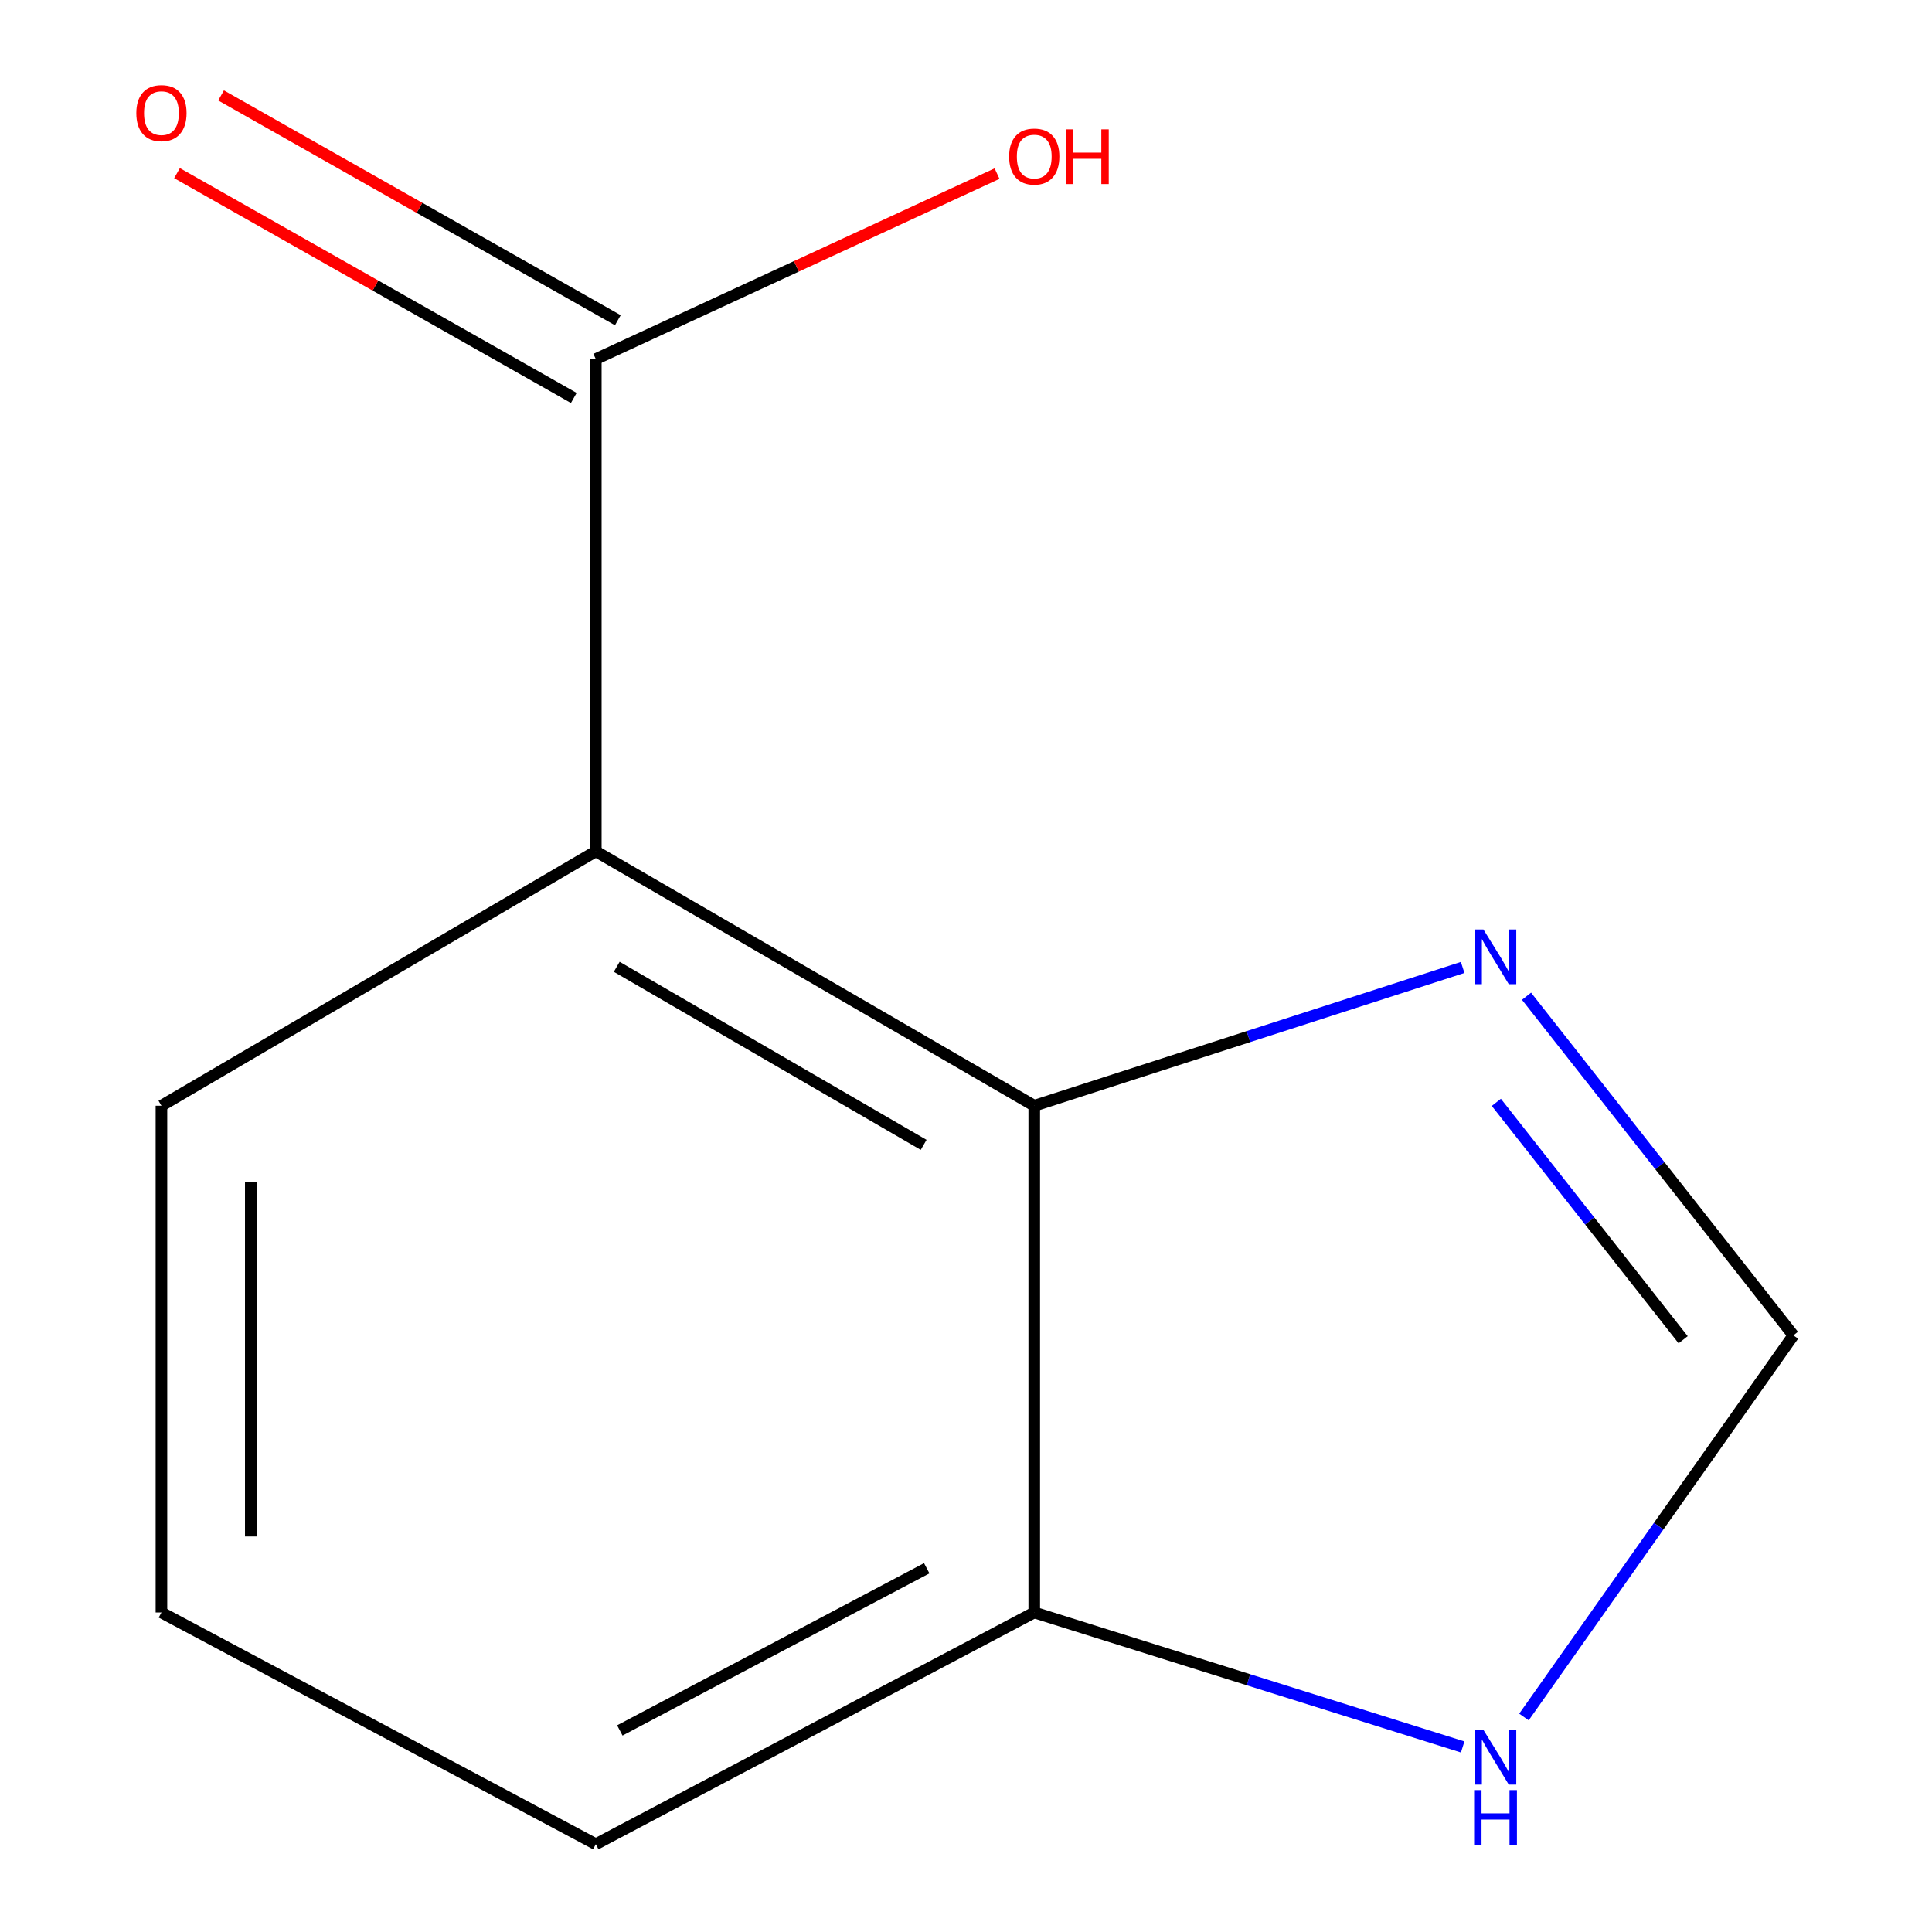 <?xml version='1.0' encoding='iso-8859-1'?>
<svg version='1.1' baseProfile='full'
              xmlns='http://www.w3.org/2000/svg'
                      xmlns:rdkit='http://www.rdkit.org/xml'
                      xmlns:xlink='http://www.w3.org/1999/xlink'
                  xml:space='preserve'
width='1000px' height='1000px' viewBox='0 0 1000 1000'>
<!-- END OF HEADER -->
<rect style='opacity:1.0;fill:#FFFFFF;stroke:none' width='1000' height='1000' x='0' y='0'> </rect>
<path class='bond-0' d='M 308.39,440.66 L 535.325,572.33' style='fill:none;fill-rule:evenodd;stroke:#000000;stroke-width:6px;stroke-linecap:butt;stroke-linejoin:miter;stroke-opacity:1' />
<path class='bond-0' d='M 319.222,500.41 L 478.076,592.579' style='fill:none;fill-rule:evenodd;stroke:#000000;stroke-width:6px;stroke-linecap:butt;stroke-linejoin:miter;stroke-opacity:1' />
<path class='bond-2' d='M 308.39,440.66 L 308.39,185.875' style='fill:none;fill-rule:evenodd;stroke:#000000;stroke-width:6px;stroke-linecap:butt;stroke-linejoin:miter;stroke-opacity:1' />
<path class='bond-8' d='M 308.39,440.66 L 83.562,572.33' style='fill:none;fill-rule:evenodd;stroke:#000000;stroke-width:6px;stroke-linecap:butt;stroke-linejoin:miter;stroke-opacity:1' />
<path class='bond-1' d='M 535.325,572.33 L 646.195,536.538' style='fill:none;fill-rule:evenodd;stroke:#000000;stroke-width:6px;stroke-linecap:butt;stroke-linejoin:miter;stroke-opacity:1' />
<path class='bond-1' d='M 646.195,536.538 L 757.066,500.747' style='fill:none;fill-rule:evenodd;stroke:#0000FF;stroke-width:6px;stroke-linecap:butt;stroke-linejoin:miter;stroke-opacity:1' />
<path class='bond-5' d='M 535.325,572.33 L 535.325,834.617' style='fill:none;fill-rule:evenodd;stroke:#000000;stroke-width:6px;stroke-linecap:butt;stroke-linejoin:miter;stroke-opacity:1' />
<path class='bond-3' d='M 790.125,515.648 L 859.19,603.414' style='fill:none;fill-rule:evenodd;stroke:#0000FF;stroke-width:6px;stroke-linecap:butt;stroke-linejoin:miter;stroke-opacity:1' />
<path class='bond-3' d='M 859.19,603.414 L 928.254,691.18' style='fill:none;fill-rule:evenodd;stroke:#000000;stroke-width:6px;stroke-linecap:butt;stroke-linejoin:miter;stroke-opacity:1' />
<path class='bond-3' d='M 774.502,570.576 L 822.847,632.012' style='fill:none;fill-rule:evenodd;stroke:#0000FF;stroke-width:6px;stroke-linecap:butt;stroke-linejoin:miter;stroke-opacity:1' />
<path class='bond-3' d='M 822.847,632.012 L 871.192,693.448' style='fill:none;fill-rule:evenodd;stroke:#000000;stroke-width:6px;stroke-linecap:butt;stroke-linejoin:miter;stroke-opacity:1' />
<path class='bond-6' d='M 319.79,165.758 L 217.106,107.57' style='fill:none;fill-rule:evenodd;stroke:#000000;stroke-width:6px;stroke-linecap:butt;stroke-linejoin:miter;stroke-opacity:1' />
<path class='bond-6' d='M 217.106,107.57 L 114.422,49.381' style='fill:none;fill-rule:evenodd;stroke:#FF0000;stroke-width:6px;stroke-linecap:butt;stroke-linejoin:miter;stroke-opacity:1' />
<path class='bond-6' d='M 296.99,205.992 L 194.306,147.804' style='fill:none;fill-rule:evenodd;stroke:#000000;stroke-width:6px;stroke-linecap:butt;stroke-linejoin:miter;stroke-opacity:1' />
<path class='bond-6' d='M 194.306,147.804 L 91.623,89.615' style='fill:none;fill-rule:evenodd;stroke:#FF0000;stroke-width:6px;stroke-linecap:butt;stroke-linejoin:miter;stroke-opacity:1' />
<path class='bond-7' d='M 308.39,185.875 L 412.232,137.863' style='fill:none;fill-rule:evenodd;stroke:#000000;stroke-width:6px;stroke-linecap:butt;stroke-linejoin:miter;stroke-opacity:1' />
<path class='bond-7' d='M 412.232,137.863 L 516.074,89.851' style='fill:none;fill-rule:evenodd;stroke:#FF0000;stroke-width:6px;stroke-linecap:butt;stroke-linejoin:miter;stroke-opacity:1' />
<path class='bond-12' d='M 928.254,691.18 L 858.523,789.948' style='fill:none;fill-rule:evenodd;stroke:#000000;stroke-width:6px;stroke-linecap:butt;stroke-linejoin:miter;stroke-opacity:1' />
<path class='bond-12' d='M 858.523,789.948 L 788.793,888.716' style='fill:none;fill-rule:evenodd;stroke:#0000FF;stroke-width:6px;stroke-linecap:butt;stroke-linejoin:miter;stroke-opacity:1' />
<path class='bond-4' d='M 757.082,904.224 L 646.203,869.42' style='fill:none;fill-rule:evenodd;stroke:#0000FF;stroke-width:6px;stroke-linecap:butt;stroke-linejoin:miter;stroke-opacity:1' />
<path class='bond-4' d='M 646.203,869.42 L 535.325,834.617' style='fill:none;fill-rule:evenodd;stroke:#000000;stroke-width:6px;stroke-linecap:butt;stroke-linejoin:miter;stroke-opacity:1' />
<path class='bond-11' d='M 535.325,834.617 L 308.39,954.545' style='fill:none;fill-rule:evenodd;stroke:#000000;stroke-width:6px;stroke-linecap:butt;stroke-linejoin:miter;stroke-opacity:1' />
<path class='bond-11' d='M 479.677,811.719 L 320.823,895.669' style='fill:none;fill-rule:evenodd;stroke:#000000;stroke-width:6px;stroke-linecap:butt;stroke-linejoin:miter;stroke-opacity:1' />
<path class='bond-9' d='M 83.562,572.33 L 83.562,834.617' style='fill:none;fill-rule:evenodd;stroke:#000000;stroke-width:6px;stroke-linecap:butt;stroke-linejoin:miter;stroke-opacity:1' />
<path class='bond-9' d='M 129.807,611.673 L 129.807,795.274' style='fill:none;fill-rule:evenodd;stroke:#000000;stroke-width:6px;stroke-linecap:butt;stroke-linejoin:miter;stroke-opacity:1' />
<path class='bond-10' d='M 83.562,834.617 L 308.39,954.545' style='fill:none;fill-rule:evenodd;stroke:#000000;stroke-width:6px;stroke-linecap:butt;stroke-linejoin:miter;stroke-opacity:1' />
<path  class='atom-2' d='M 767.818 481.095
L 777.098 496.095
Q 778.018 497.575, 779.498 500.255
Q 780.978 502.935, 781.058 503.095
L 781.058 481.095
L 784.818 481.095
L 784.818 509.415
L 780.938 509.415
L 770.978 493.015
Q 769.818 491.095, 768.578 488.895
Q 767.378 486.695, 767.018 486.015
L 767.018 509.415
L 763.338 509.415
L 763.338 481.095
L 767.818 481.095
' fill='#0000FF'/>
<path  class='atom-5' d='M 767.818 895.399
L 777.098 910.399
Q 778.018 911.879, 779.498 914.559
Q 780.978 917.239, 781.058 917.399
L 781.058 895.399
L 784.818 895.399
L 784.818 923.719
L 780.938 923.719
L 770.978 907.319
Q 769.818 905.399, 768.578 903.199
Q 767.378 900.999, 767.018 900.319
L 767.018 923.719
L 763.338 923.719
L 763.338 895.399
L 767.818 895.399
' fill='#0000FF'/>
<path  class='atom-5' d='M 762.998 926.551
L 766.838 926.551
L 766.838 938.591
L 781.318 938.591
L 781.318 926.551
L 785.158 926.551
L 785.158 954.871
L 781.318 954.871
L 781.318 941.791
L 766.838 941.791
L 766.838 954.871
L 762.998 954.871
L 762.998 926.551
' fill='#0000FF'/>
<path  class='atom-7' d='M 70.562 58.55
Q 70.562 51.75, 73.922 47.95
Q 77.282 44.15, 83.562 44.15
Q 89.842 44.15, 93.202 47.95
Q 96.562 51.75, 96.562 58.55
Q 96.562 65.43, 93.162 69.35
Q 89.762 73.23, 83.562 73.23
Q 77.322 73.23, 73.922 69.35
Q 70.562 65.47, 70.562 58.55
M 83.562 70.03
Q 87.882 70.03, 90.202 67.15
Q 92.562 64.23, 92.562 58.55
Q 92.562 52.99, 90.202 50.19
Q 87.882 47.35, 83.562 47.35
Q 79.242 47.35, 76.882 50.15
Q 74.562 52.95, 74.562 58.55
Q 74.562 64.27, 76.882 67.15
Q 79.242 70.03, 83.562 70.03
' fill='#FF0000'/>
<path  class='atom-8' d='M 522.325 81.03
Q 522.325 74.23, 525.685 70.43
Q 529.045 66.63, 535.325 66.63
Q 541.605 66.63, 544.965 70.43
Q 548.325 74.23, 548.325 81.03
Q 548.325 87.91, 544.925 91.83
Q 541.525 95.71, 535.325 95.71
Q 529.085 95.71, 525.685 91.83
Q 522.325 87.95, 522.325 81.03
M 535.325 92.51
Q 539.645 92.51, 541.965 89.63
Q 544.325 86.71, 544.325 81.03
Q 544.325 75.47, 541.965 72.67
Q 539.645 69.83, 535.325 69.83
Q 531.005 69.83, 528.645 72.63
Q 526.325 75.43, 526.325 81.03
Q 526.325 86.75, 528.645 89.63
Q 531.005 92.51, 535.325 92.51
' fill='#FF0000'/>
<path  class='atom-8' d='M 551.725 66.95
L 555.565 66.95
L 555.565 78.99
L 570.045 78.99
L 570.045 66.95
L 573.885 66.95
L 573.885 95.27
L 570.045 95.27
L 570.045 82.19
L 555.565 82.19
L 555.565 95.27
L 551.725 95.27
L 551.725 66.95
' fill='#FF0000'/>
</svg>
